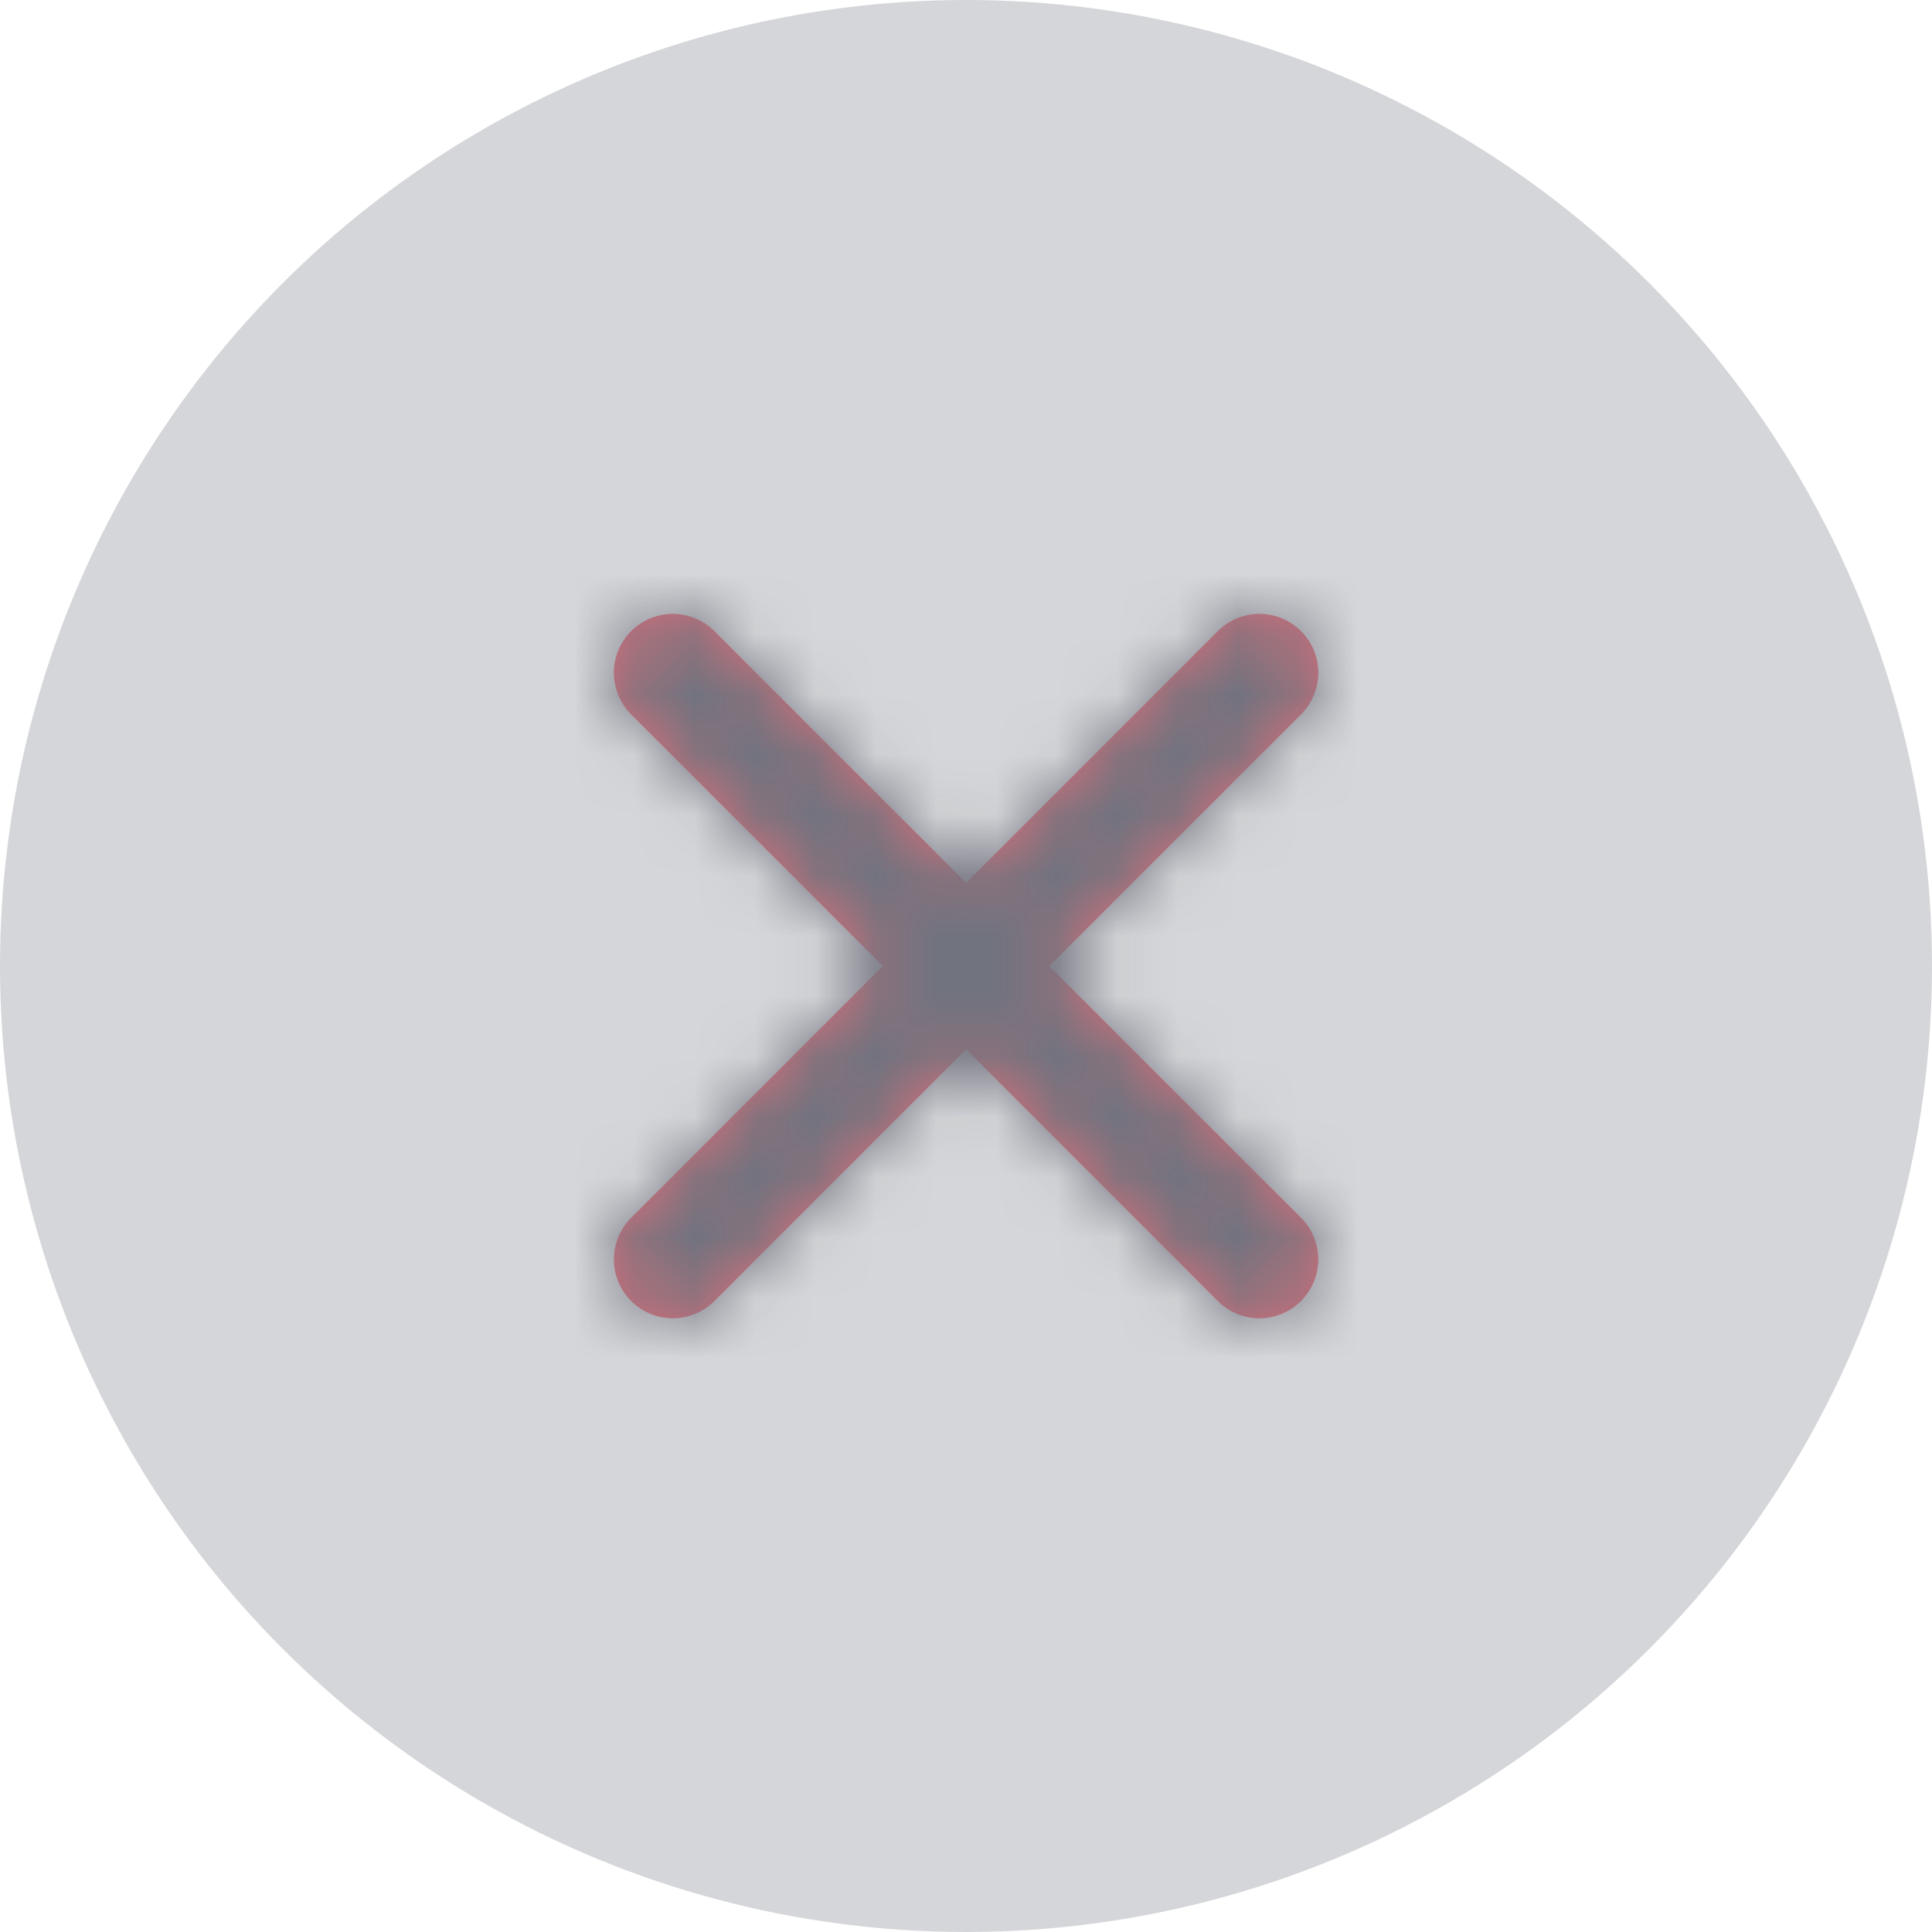<svg width="32" height="32" viewBox="0 0 32 32" fill="none" xmlns="http://www.w3.org/2000/svg">
    <circle cx="16" cy="16" r="16" fill="#D5D6D9"/>
    <g opacity=".6">
        <path d="m17.38 16.001 4.17-4.169a.975.975 0 0 0-1.38-1.378l-4.167 4.169-4.171-4.17a.975.975 0 0 0-1.378 1.38l4.168 4.168-4.168 4.17a.974.974 0 1 0 1.379 1.378l4.169-4.17 4.169 4.17a.973.973 0 0 0 1.378 0 .975.975 0 0 0 0-1.379l-4.17-4.169z" fill="#E72938"/>
        <mask id="um683wvtja" style="mask-type:luminance" maskUnits="userSpaceOnUse" x="10" y="10" width="12" height="12">
            <path fill-rule="evenodd" clip-rule="evenodd" d="m17.38 16.001 4.17-4.169a.975.975 0 0 0-1.38-1.378l-4.167 4.169-4.171-4.17a.975.975 0 0 0-1.378 1.38l4.168 4.168-4.168 4.17a.974.974 0 1 0 1.379 1.378l4.169-4.17 4.169 4.17a.973.973 0 0 0 1.378 0 .975.975 0 0 0 0-1.379l-4.17-4.169z" fill="#fff"/>
        </mask>
        <g mask="url(#um683wvtja)">
            <path d="M6.41 6h20v20h-20V6z" fill="#2F3042"/>
        </g>
    </g>
</svg>
